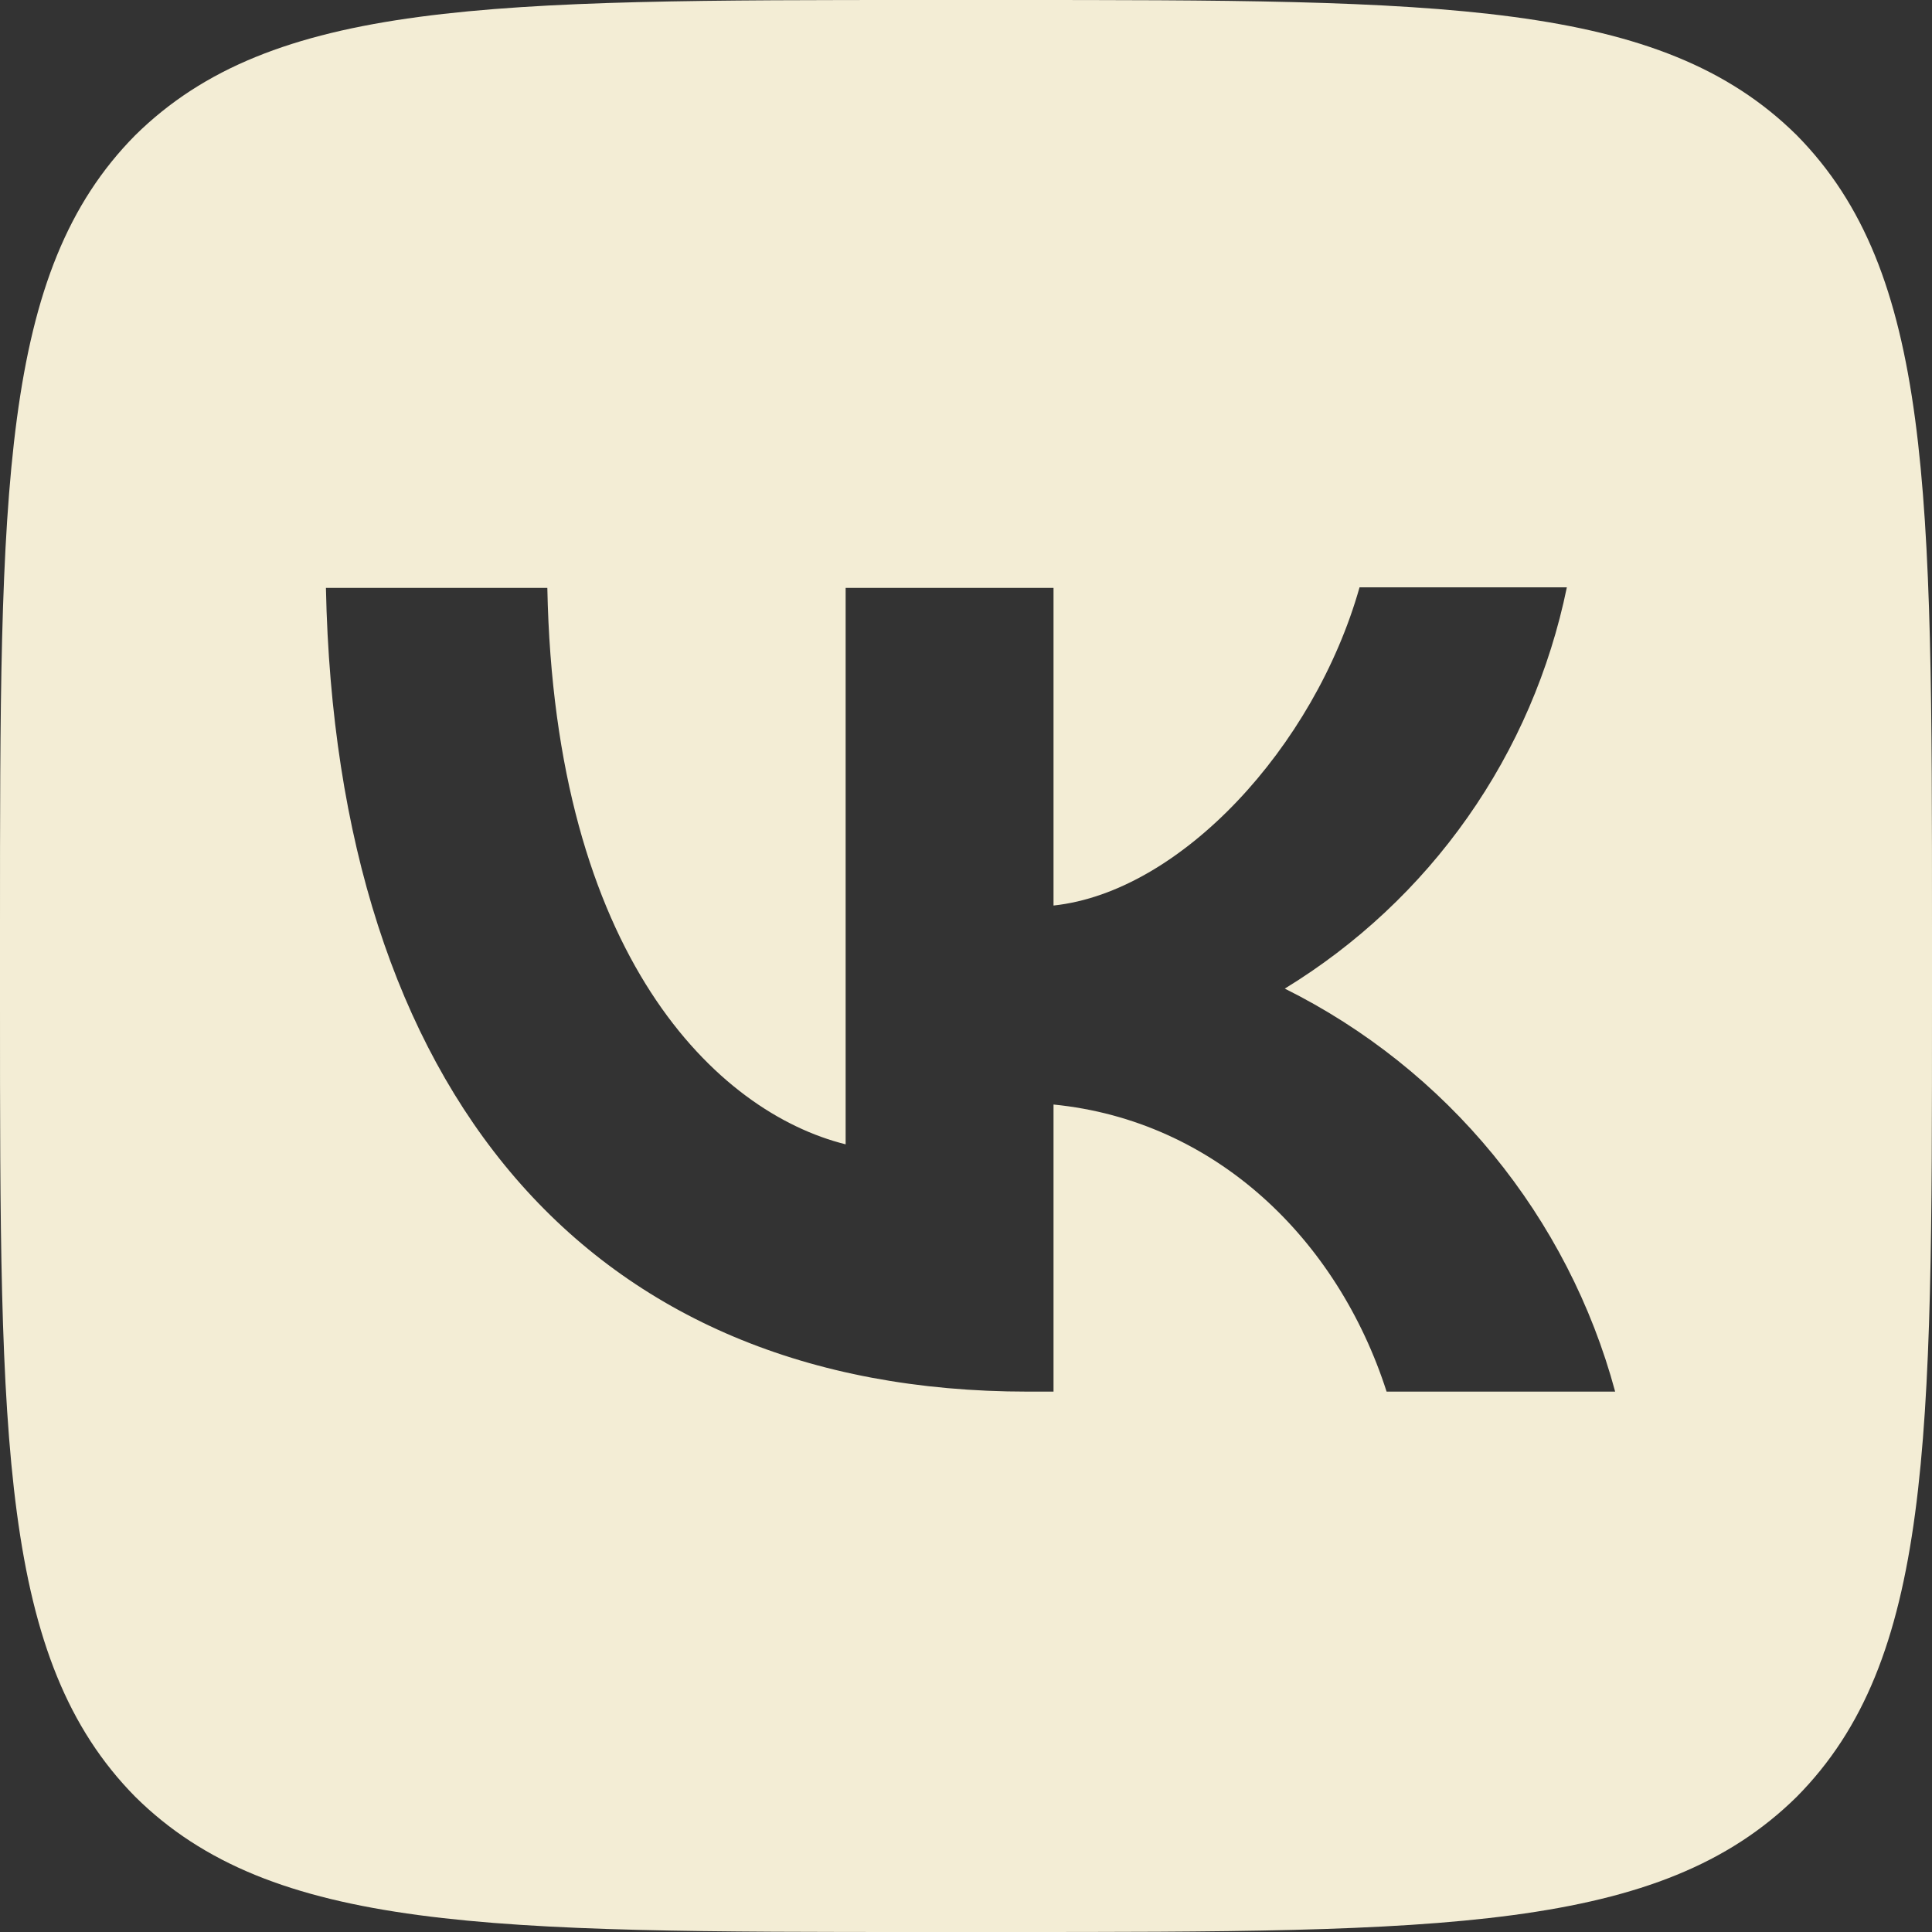 <?xml version="1.0" encoding="UTF-8"?> <svg xmlns="http://www.w3.org/2000/svg" width="10" height="10" viewBox="0 0 10 10" fill="none"><rect x="0" y="0" width="10" height="10" fill="#333333" stroke="none"/><path fill-rule="evenodd" clip-rule="evenodd" d="M0.7 0.7C0 1.407 0 2.537 0 4.8V5.2C0 7.46 0 8.59 0.7 9.3C1.407 10 2.537 10 4.8 10H5.2C7.46 10 8.59 10 9.3 9.3C10 8.593 10 7.463 10 5.2V4.8C10 2.54 10 1.41 9.3 0.7C8.593 0 7.463 0 5.2 0H4.8C2.54 0 1.41 0 0.7 0.7ZM1.687 3.043C1.74 5.643 3.04 7.203 5.32 7.203H5.453V5.717C6.29 5.8 6.923 6.413 7.177 7.203H8.36C8.239 6.754 8.023 6.336 7.729 5.977C7.434 5.617 7.066 5.324 6.65 5.117C7.023 4.889 7.345 4.588 7.596 4.231C7.848 3.873 8.022 3.468 8.11 3.04H7.037C6.803 3.867 6.11 4.617 5.453 4.687V3.043H4.377V5.923C3.71 5.757 2.87 4.95 2.833 3.043H1.687Z" fill="#F3EDD5"></path></svg> 